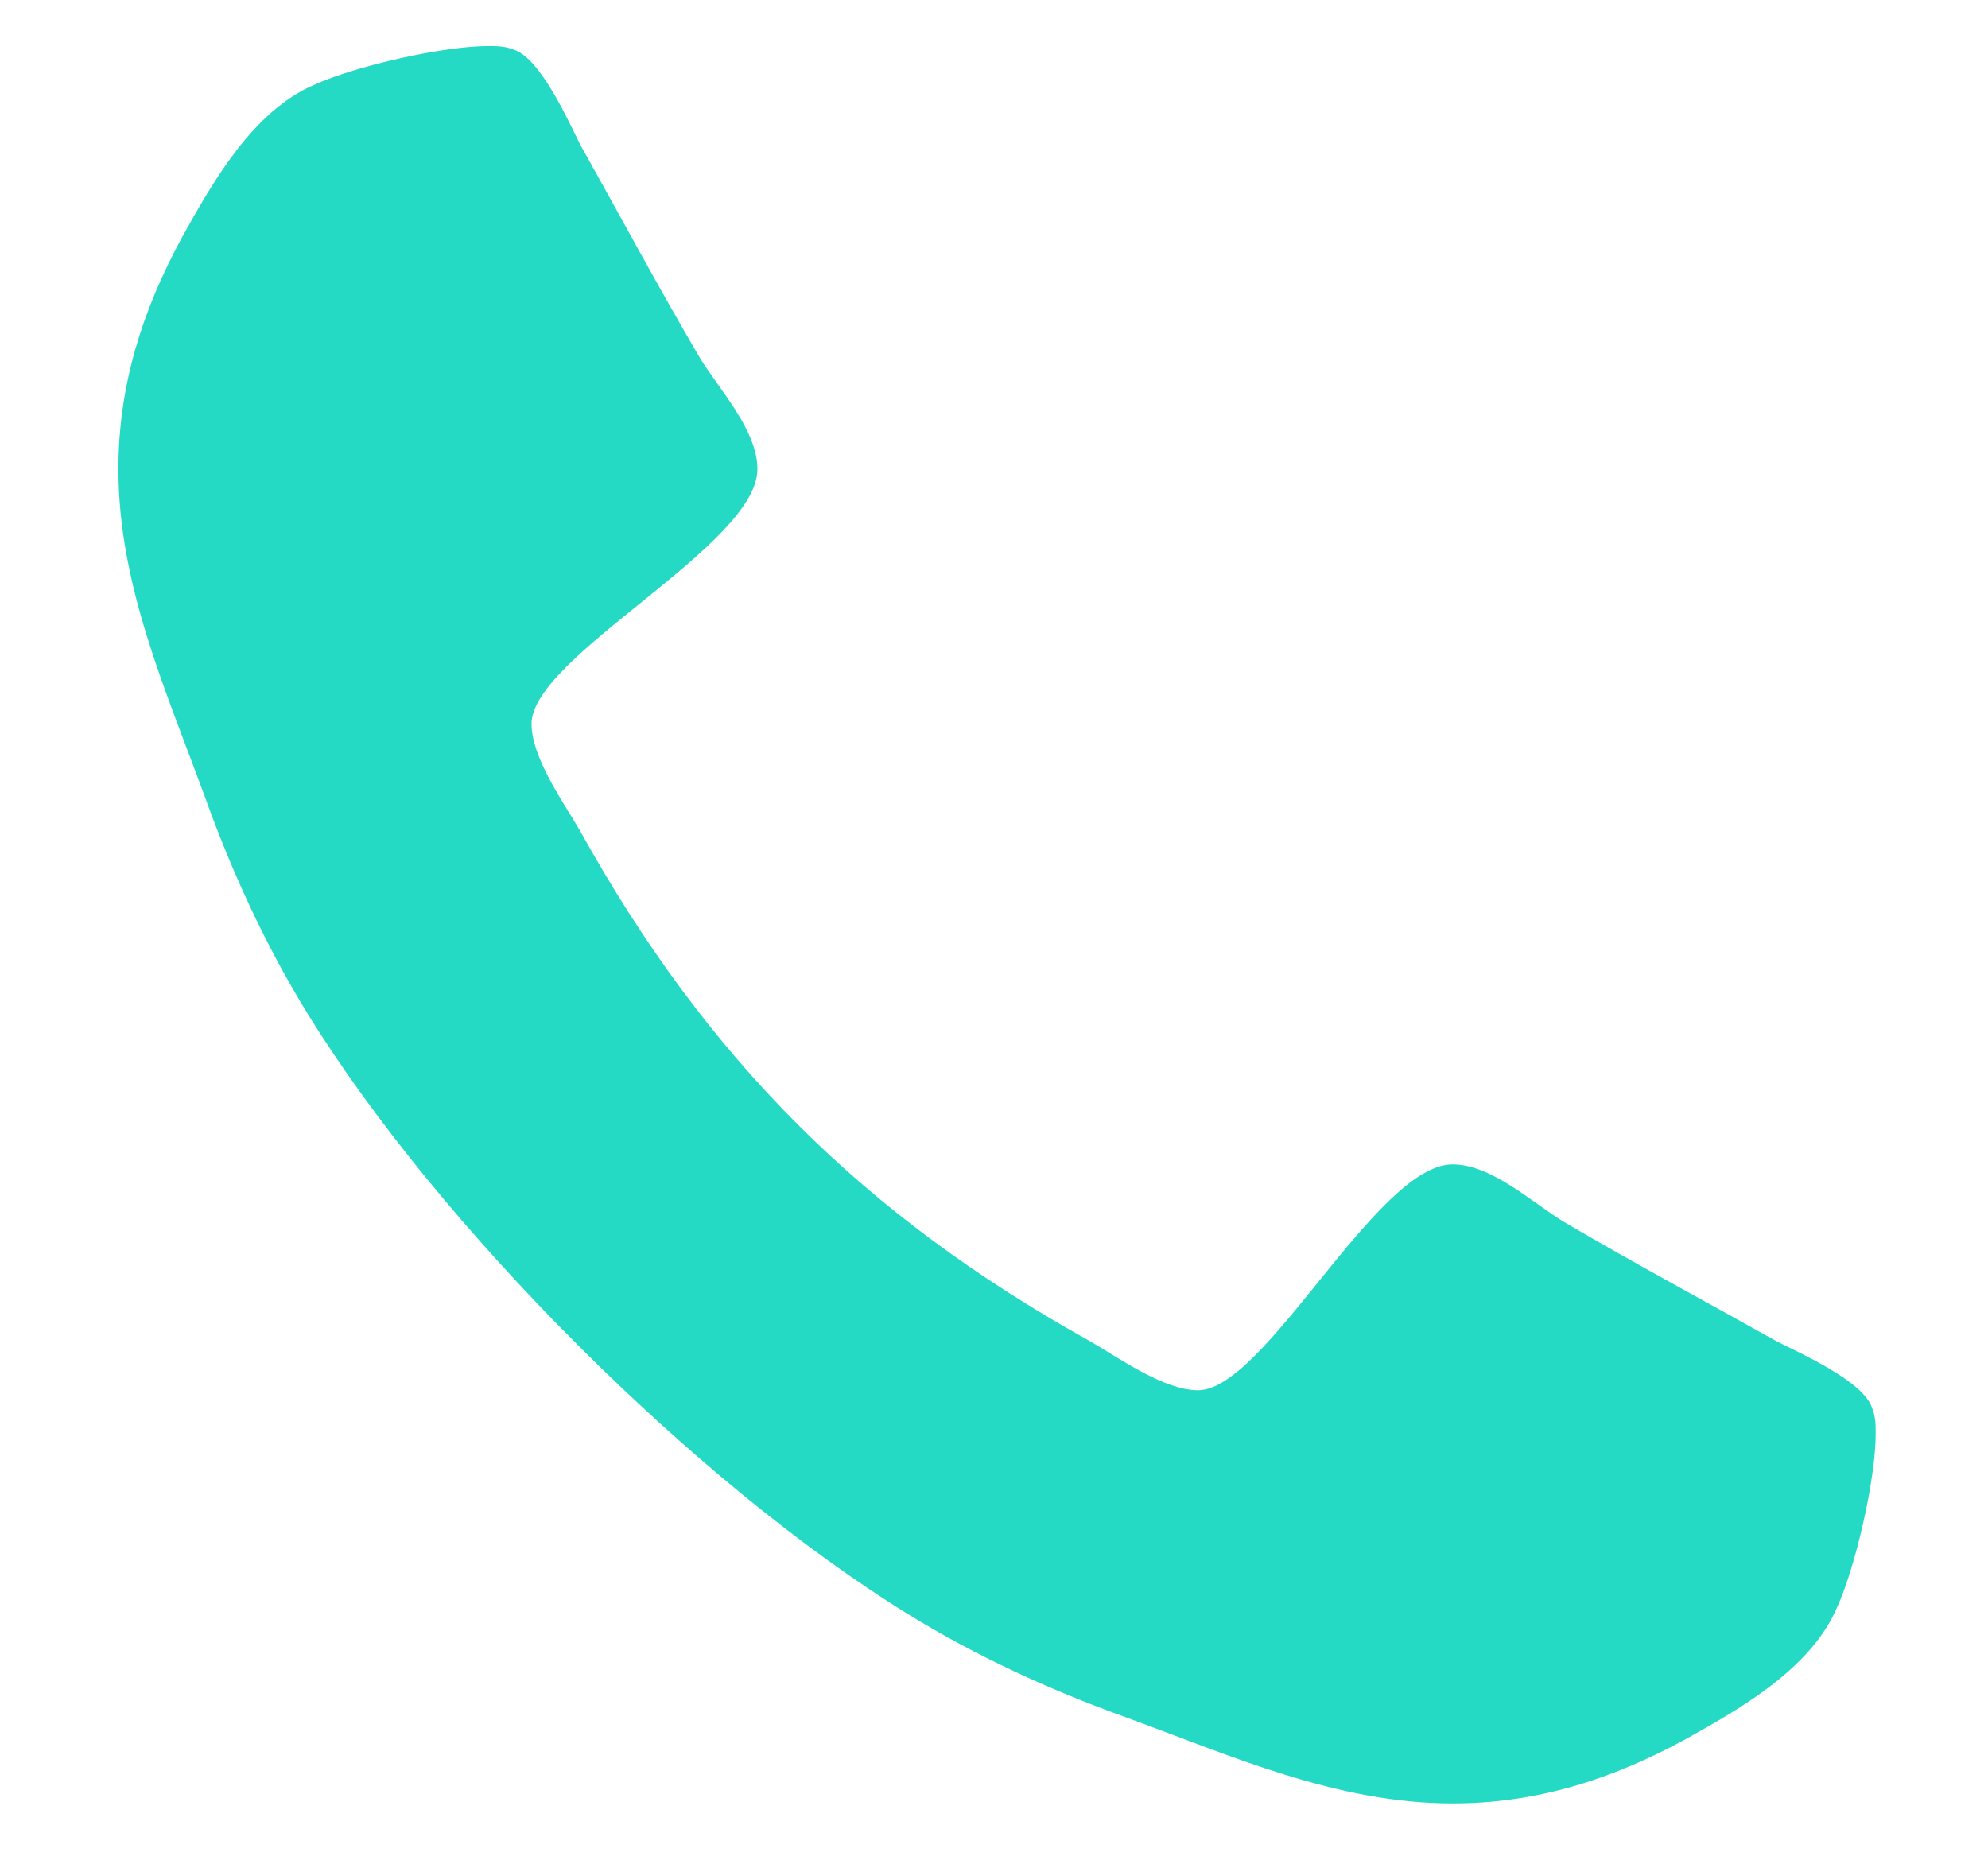 <svg width="16" height="15" viewBox="0 0 16 15" fill="none" xmlns="http://www.w3.org/2000/svg">
<path d="M15.096 11.54C15.096 11.47 15.096 11.4 15.066 11.329C14.996 11.118 14.504 10.898 14.303 10.797C13.73 10.476 13.148 10.164 12.585 9.833C12.324 9.672 12.002 9.371 11.691 9.371C11.078 9.371 10.184 11.189 9.642 11.189C9.371 11.189 9.019 10.938 8.778 10.797C6.95 9.783 5.684 8.517 4.67 6.689C4.529 6.448 4.278 6.096 4.278 5.825C4.278 5.283 6.096 4.389 6.096 3.776C6.096 3.464 5.795 3.143 5.634 2.882C5.303 2.319 4.991 1.737 4.67 1.164C4.569 0.963 4.349 0.471 4.138 0.401C4.067 0.371 3.997 0.371 3.927 0.371C3.565 0.371 2.862 0.531 2.53 0.682C2.038 0.893 1.717 1.456 1.466 1.908C1.144 2.5 0.953 3.103 0.953 3.776C0.953 4.71 1.335 5.554 1.647 6.408C1.867 7.02 2.139 7.613 2.48 8.165C3.535 9.873 5.594 11.932 7.302 12.987C7.854 13.328 8.447 13.6 9.059 13.82C9.913 14.132 10.757 14.514 11.691 14.514C12.364 14.514 12.967 14.323 13.559 14.001C14.011 13.75 14.574 13.429 14.785 12.937C14.936 12.605 15.096 11.902 15.096 11.54Z" fill="#25DAC5"/>
</svg>
